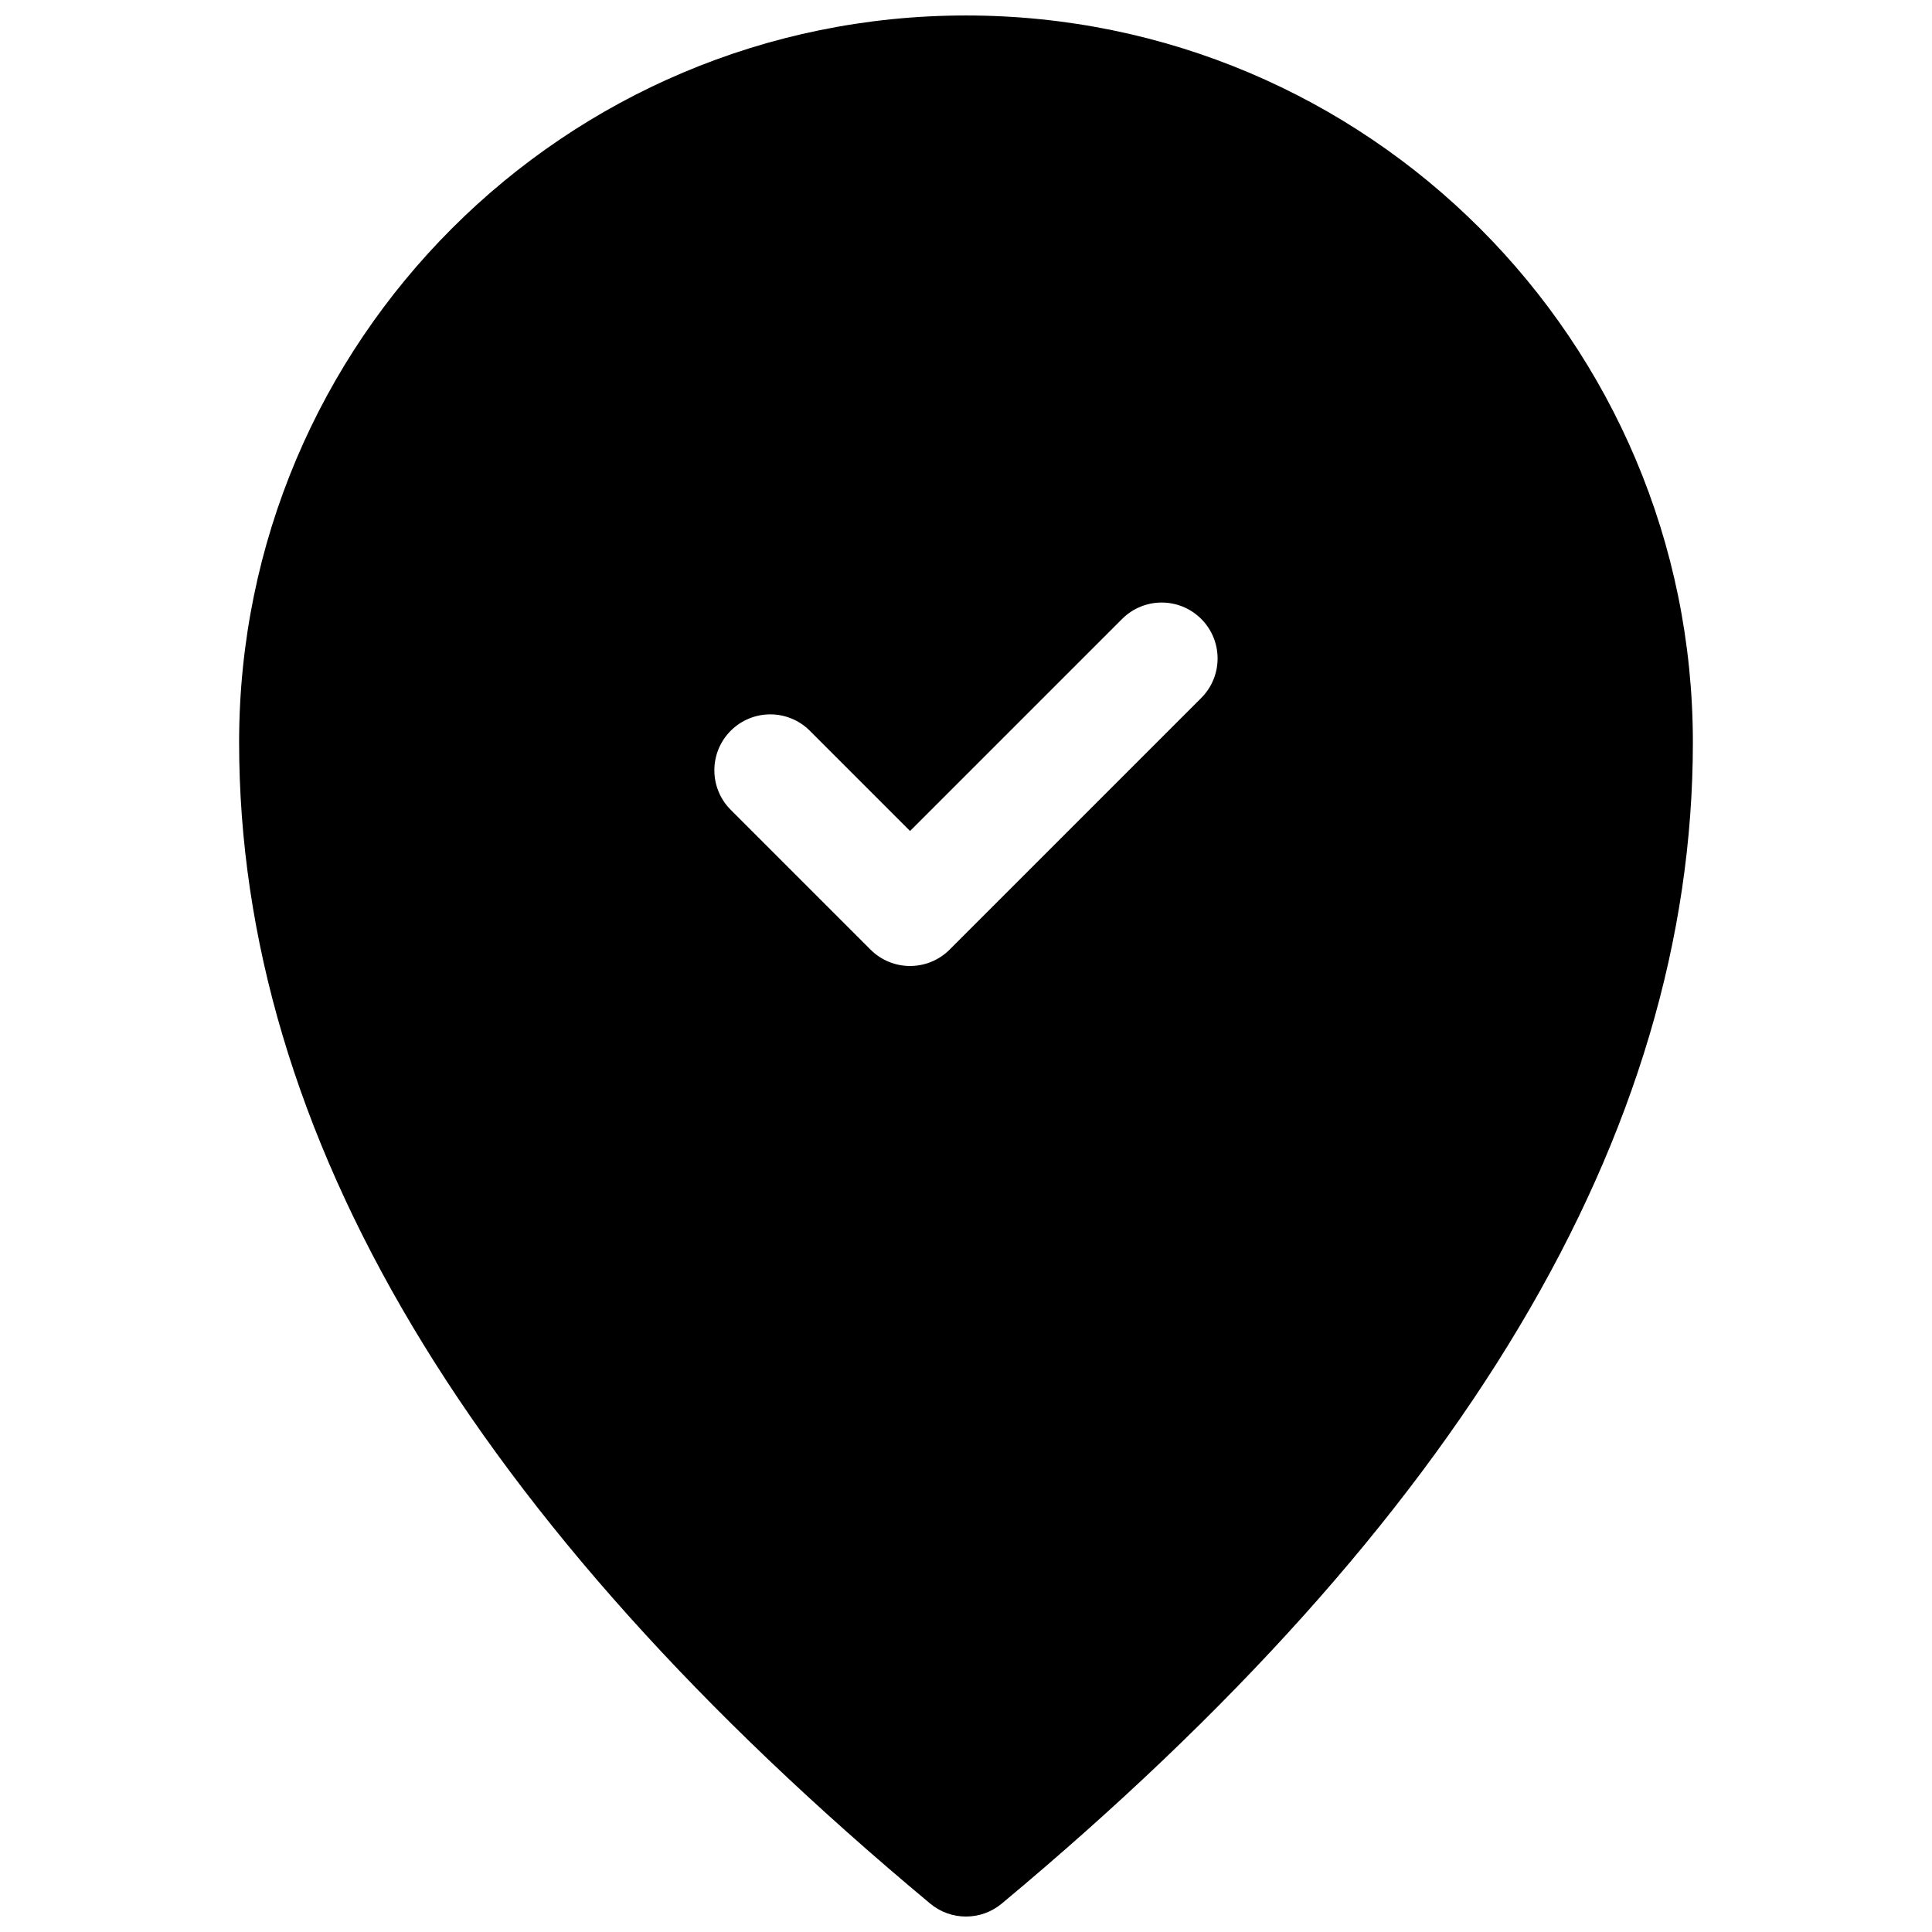 <?xml version="1.0" encoding="UTF-8"?>
<!-- Uploaded to: SVG Repo, www.svgrepo.com, Generator: SVG Repo Mixer Tools -->
<svg width="800px" height="800px" version="1.1" viewBox="144 144 512 512" xmlns="http://www.w3.org/2000/svg">
 <defs>
  <clipPath id="a">
   <path d="m207 148.09h386v503.81h-386z"/>
  </clipPath>
 </defs>
 <g clip-path="url(#a)">
  <path d="m409.48 648.47c-5.496 4.578-13.477 4.578-18.973 0-121.61-101.34-183.14-203.9-183.14-307.74 0-106.39 86.242-192.63 192.63-192.63 106.39 0 192.63 86.246 192.63 192.63 0 103.84-61.535 206.4-183.15 307.74zm31.898-340.45-56.203 56.203-26.566-26.57c-5.785-5.785-15.168-5.785-20.957 0-5.785 5.789-5.785 15.172 0 20.957l37.047 37.047c5.785 5.785 15.168 5.785 20.957 0l66.68-66.684c5.785-5.785 5.785-15.168 0-20.953-5.789-5.789-15.168-5.789-20.957 0z"/>
 </g>
</svg>